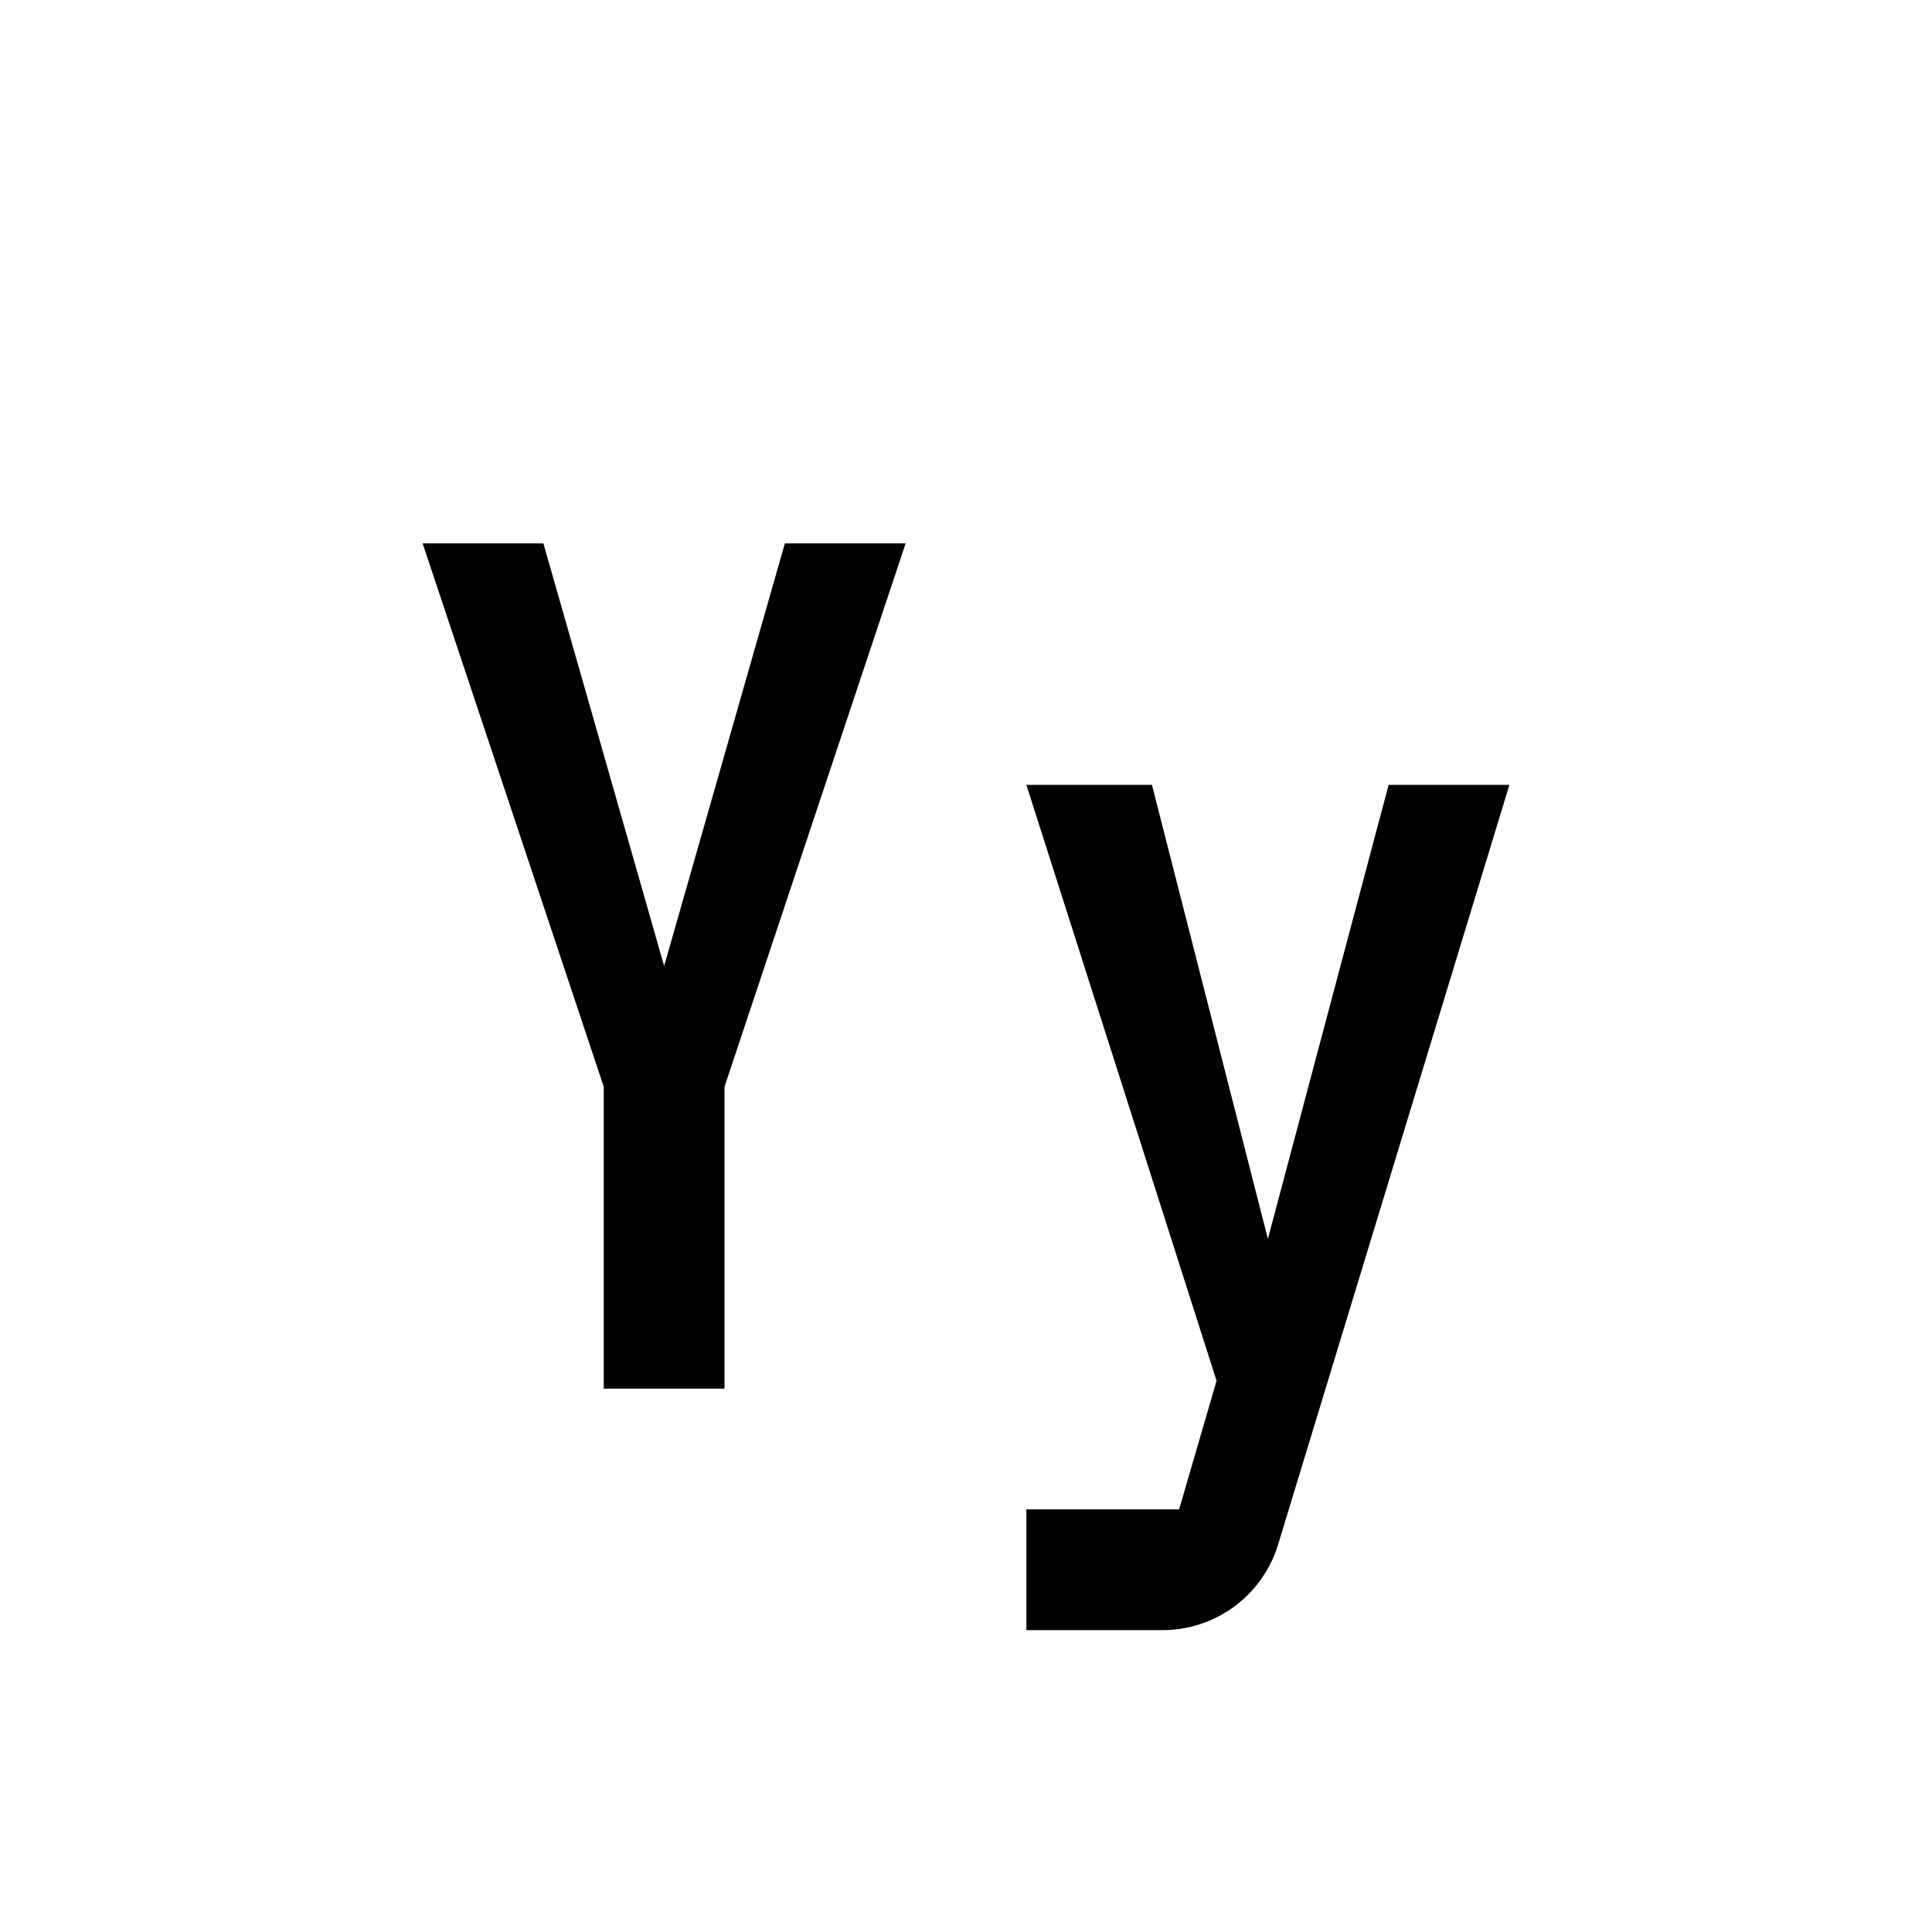 <svg id="icon" xmlns="http://www.w3.org/2000/svg" viewBox="0 0 32 32"><defs><style>.cls-1{fill:none;}</style></defs><title>letter--Yy</title><polygon points="15 9 13 9 11 16 9 9 7 9 10 18 10 23 12 23 12 18 12 18 15 9"/><path d="M23,13l-2,7.52L19.08,13H17l3.15,9.87L19.53,25H17v2h2.26a2,2,0,0,0,1.91-1.42L25,13Z"/><rect id="_Transparent_Rectangle_" data-name="&lt;Transparent Rectangle&gt;" class="cls-1" width="32" height="32"/></svg>
